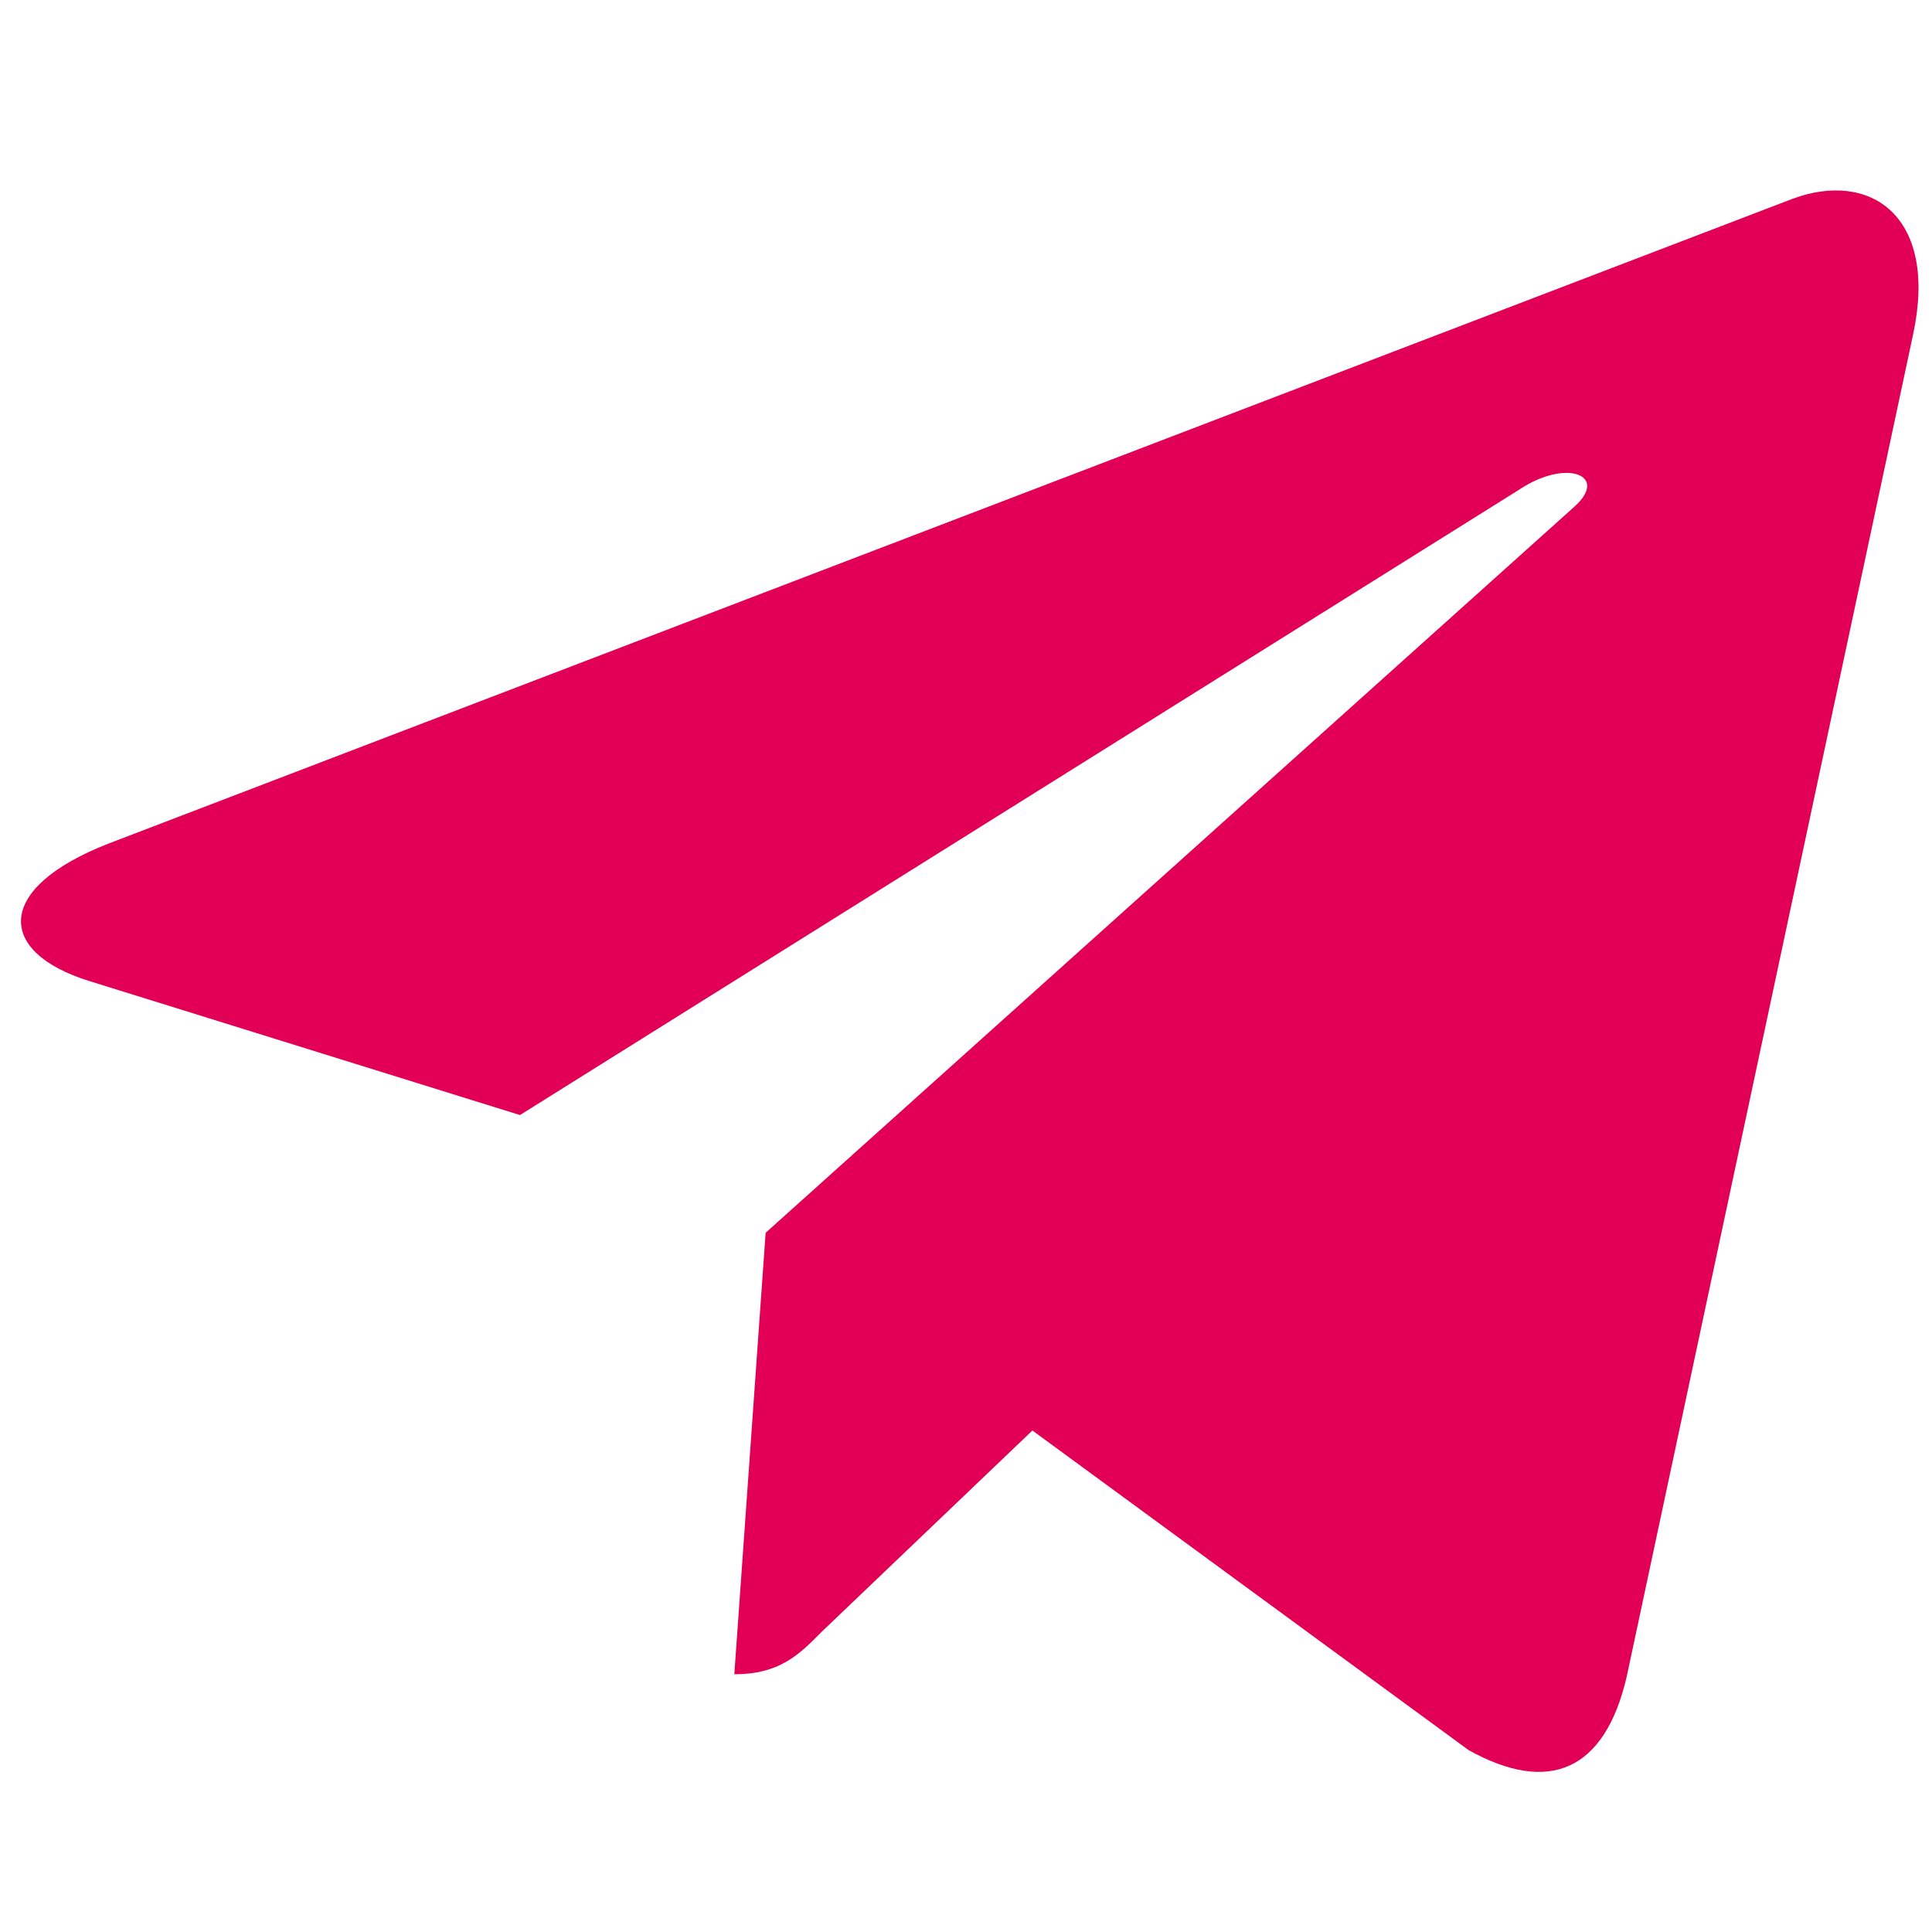 <?xml version="1.0" encoding="utf-8"?>
<!-- Generator: Adobe Illustrator 23.0.5, SVG Export Plug-In . SVG Version: 6.00 Build 0)  -->
<svg version="1.1" id="Capa_1" xmlns="http://www.w3.org/2000/svg" xmlns:xlink="http://www.w3.org/1999/xlink" x="0px" y="0px"
	 viewBox="0 0 512 512" style="enable-background:new 0 0 512 512;" xml:space="preserve">
<style type="text/css">
	.st0{fill:#E10055;}
</style>
<path class="st0" d="M202.9,326.7l-8.3,117c11.9,0,17.1-5.1,23.2-11.3l55.8-53.3l115.6,84.7c21.2,11.8,36.1,5.6,41.9-19.5L507,88.6
	l0,0c6.7-31.3-11.3-43.6-32-35.9L28.9,223.5c-30.4,11.8-30,28.8-5.2,36.5l114.1,35.5l264.9-165.8c12.5-8.3,23.8-3.7,14.5,4.6
	L202.9,326.7z"/>
</svg>
